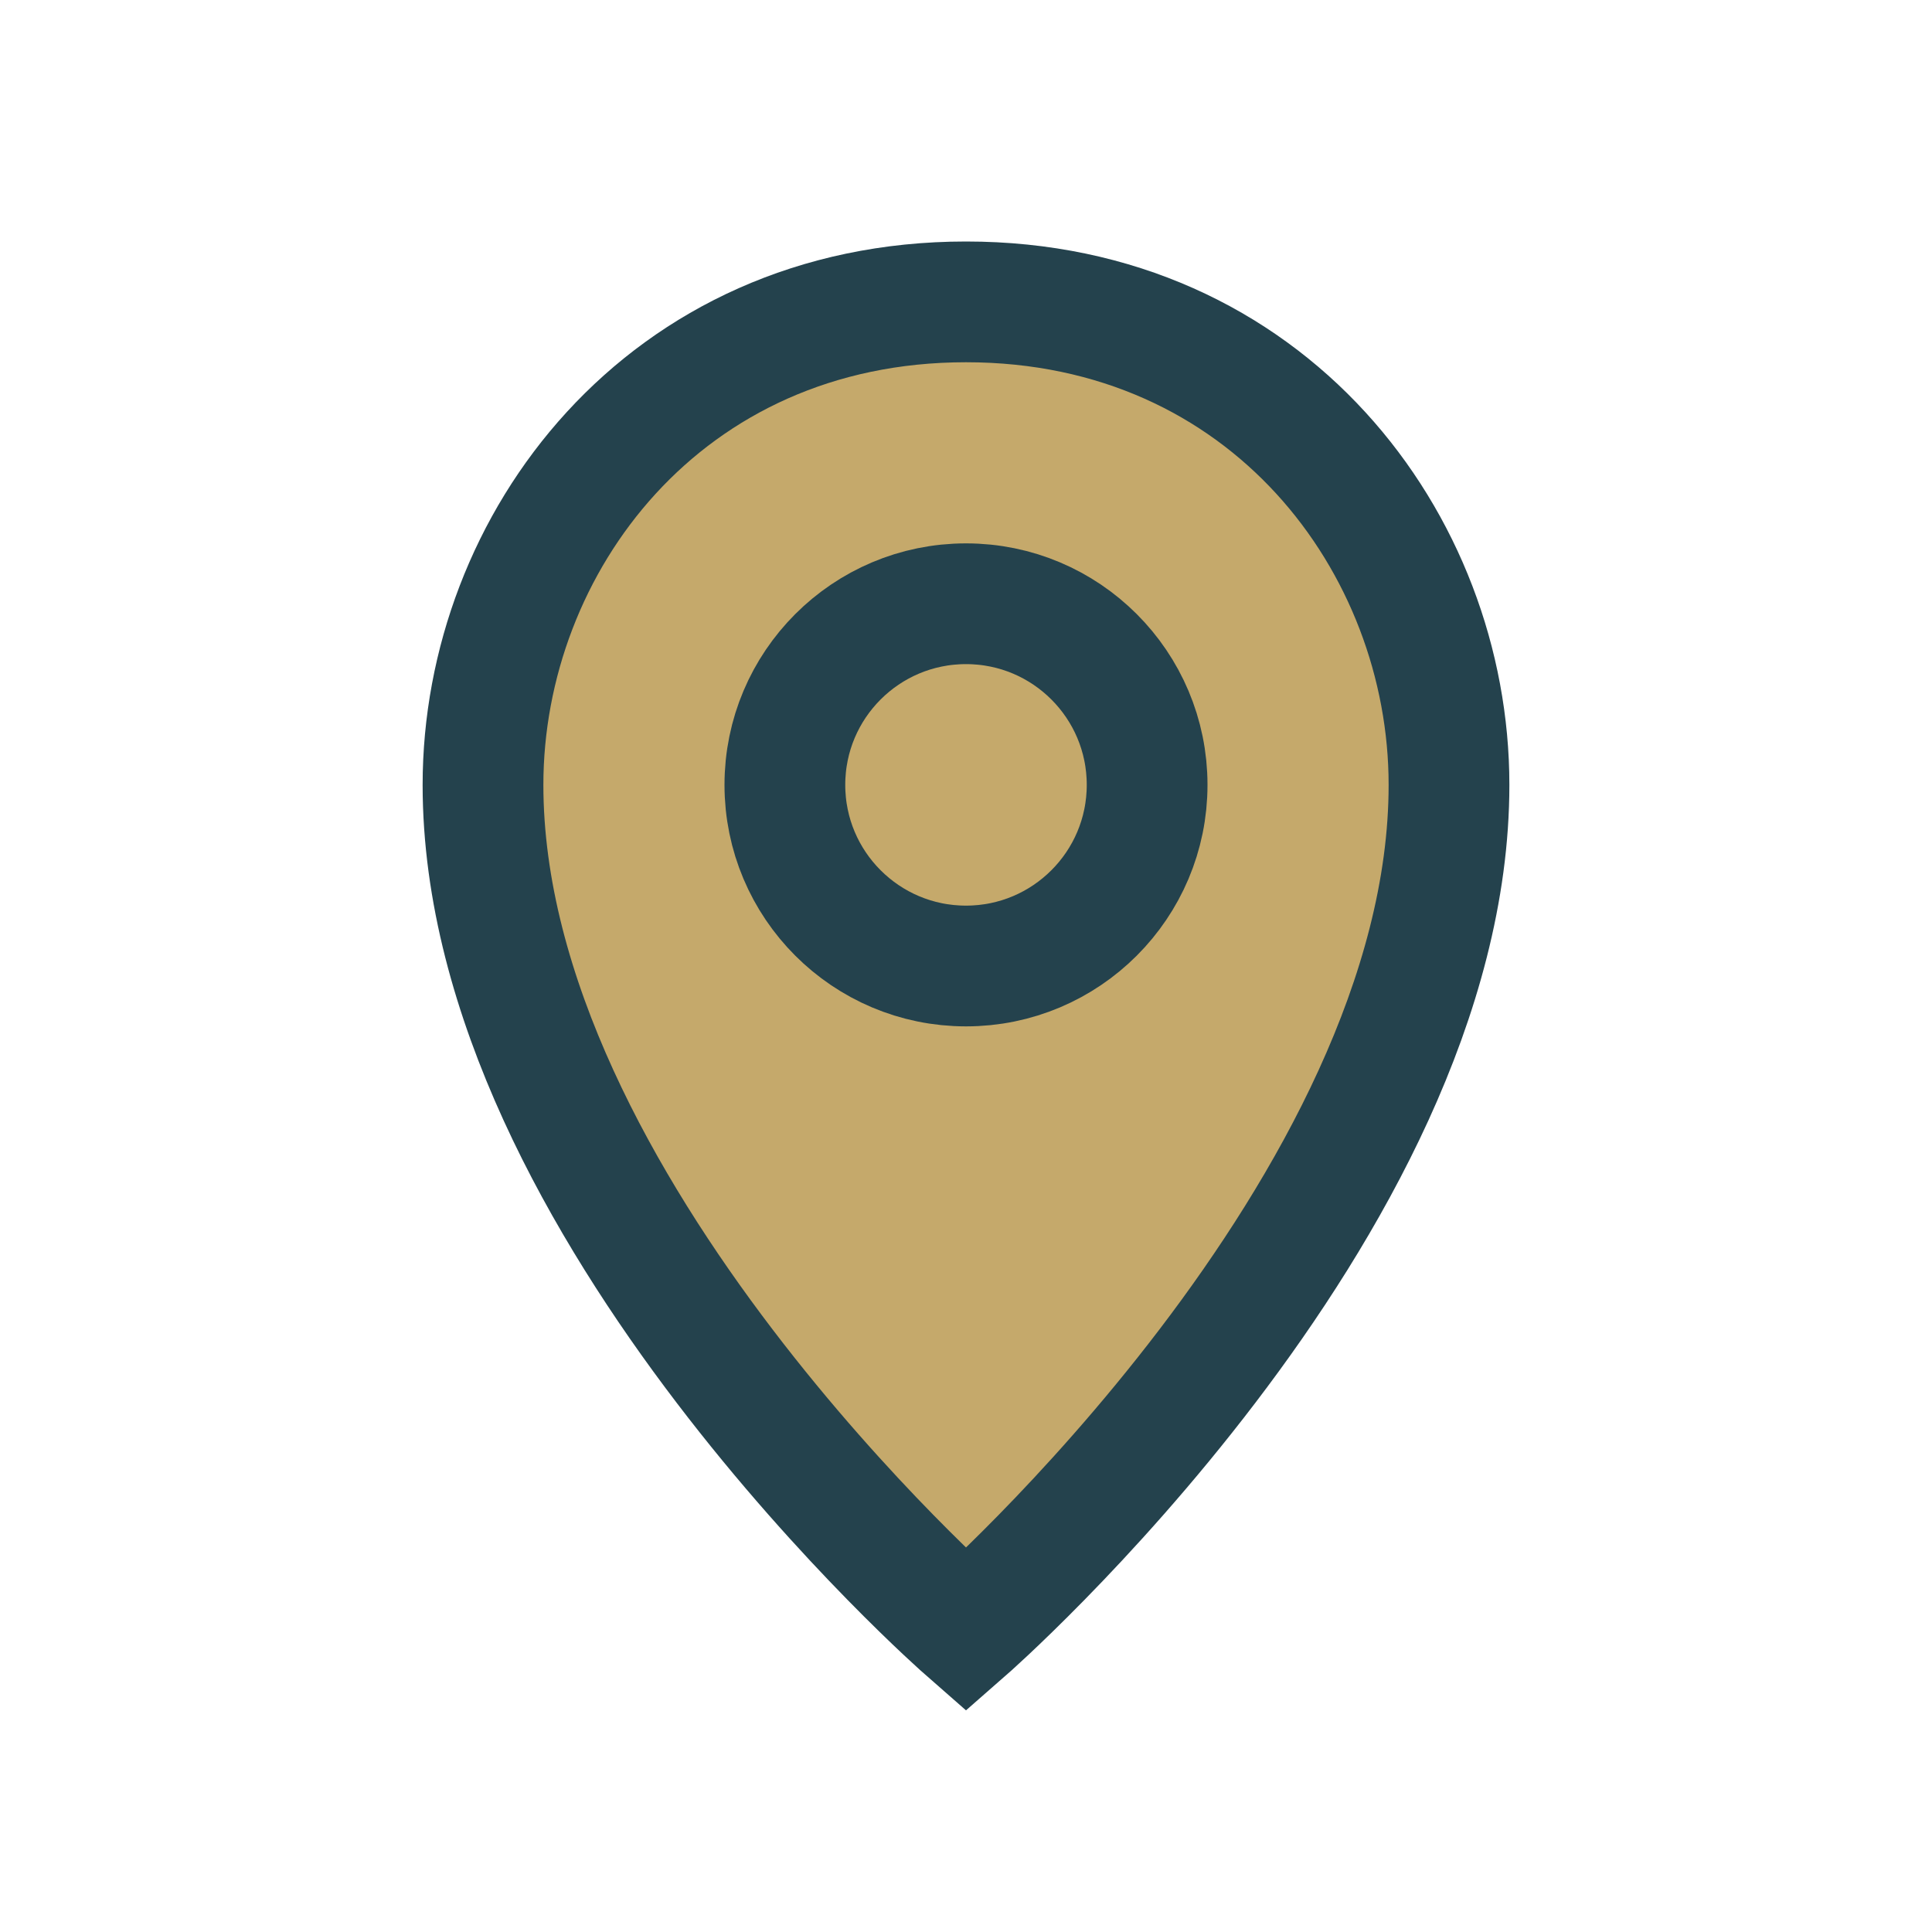 <?xml version="1.0" encoding="UTF-8"?>
<svg xmlns="http://www.w3.org/2000/svg" width="32" height="32" viewBox="0 0 32 32"><path d="M16 5c-5 0-8 4-8 8 0 7 8 14 8 14s8-7 8-14c0-4-3-8-8-8z" fill="#C5A96B" stroke="#24424D" stroke-width="2"/><circle cx="16" cy="13" r="3" fill="none" stroke="#24424D" stroke-width="2"/></svg>